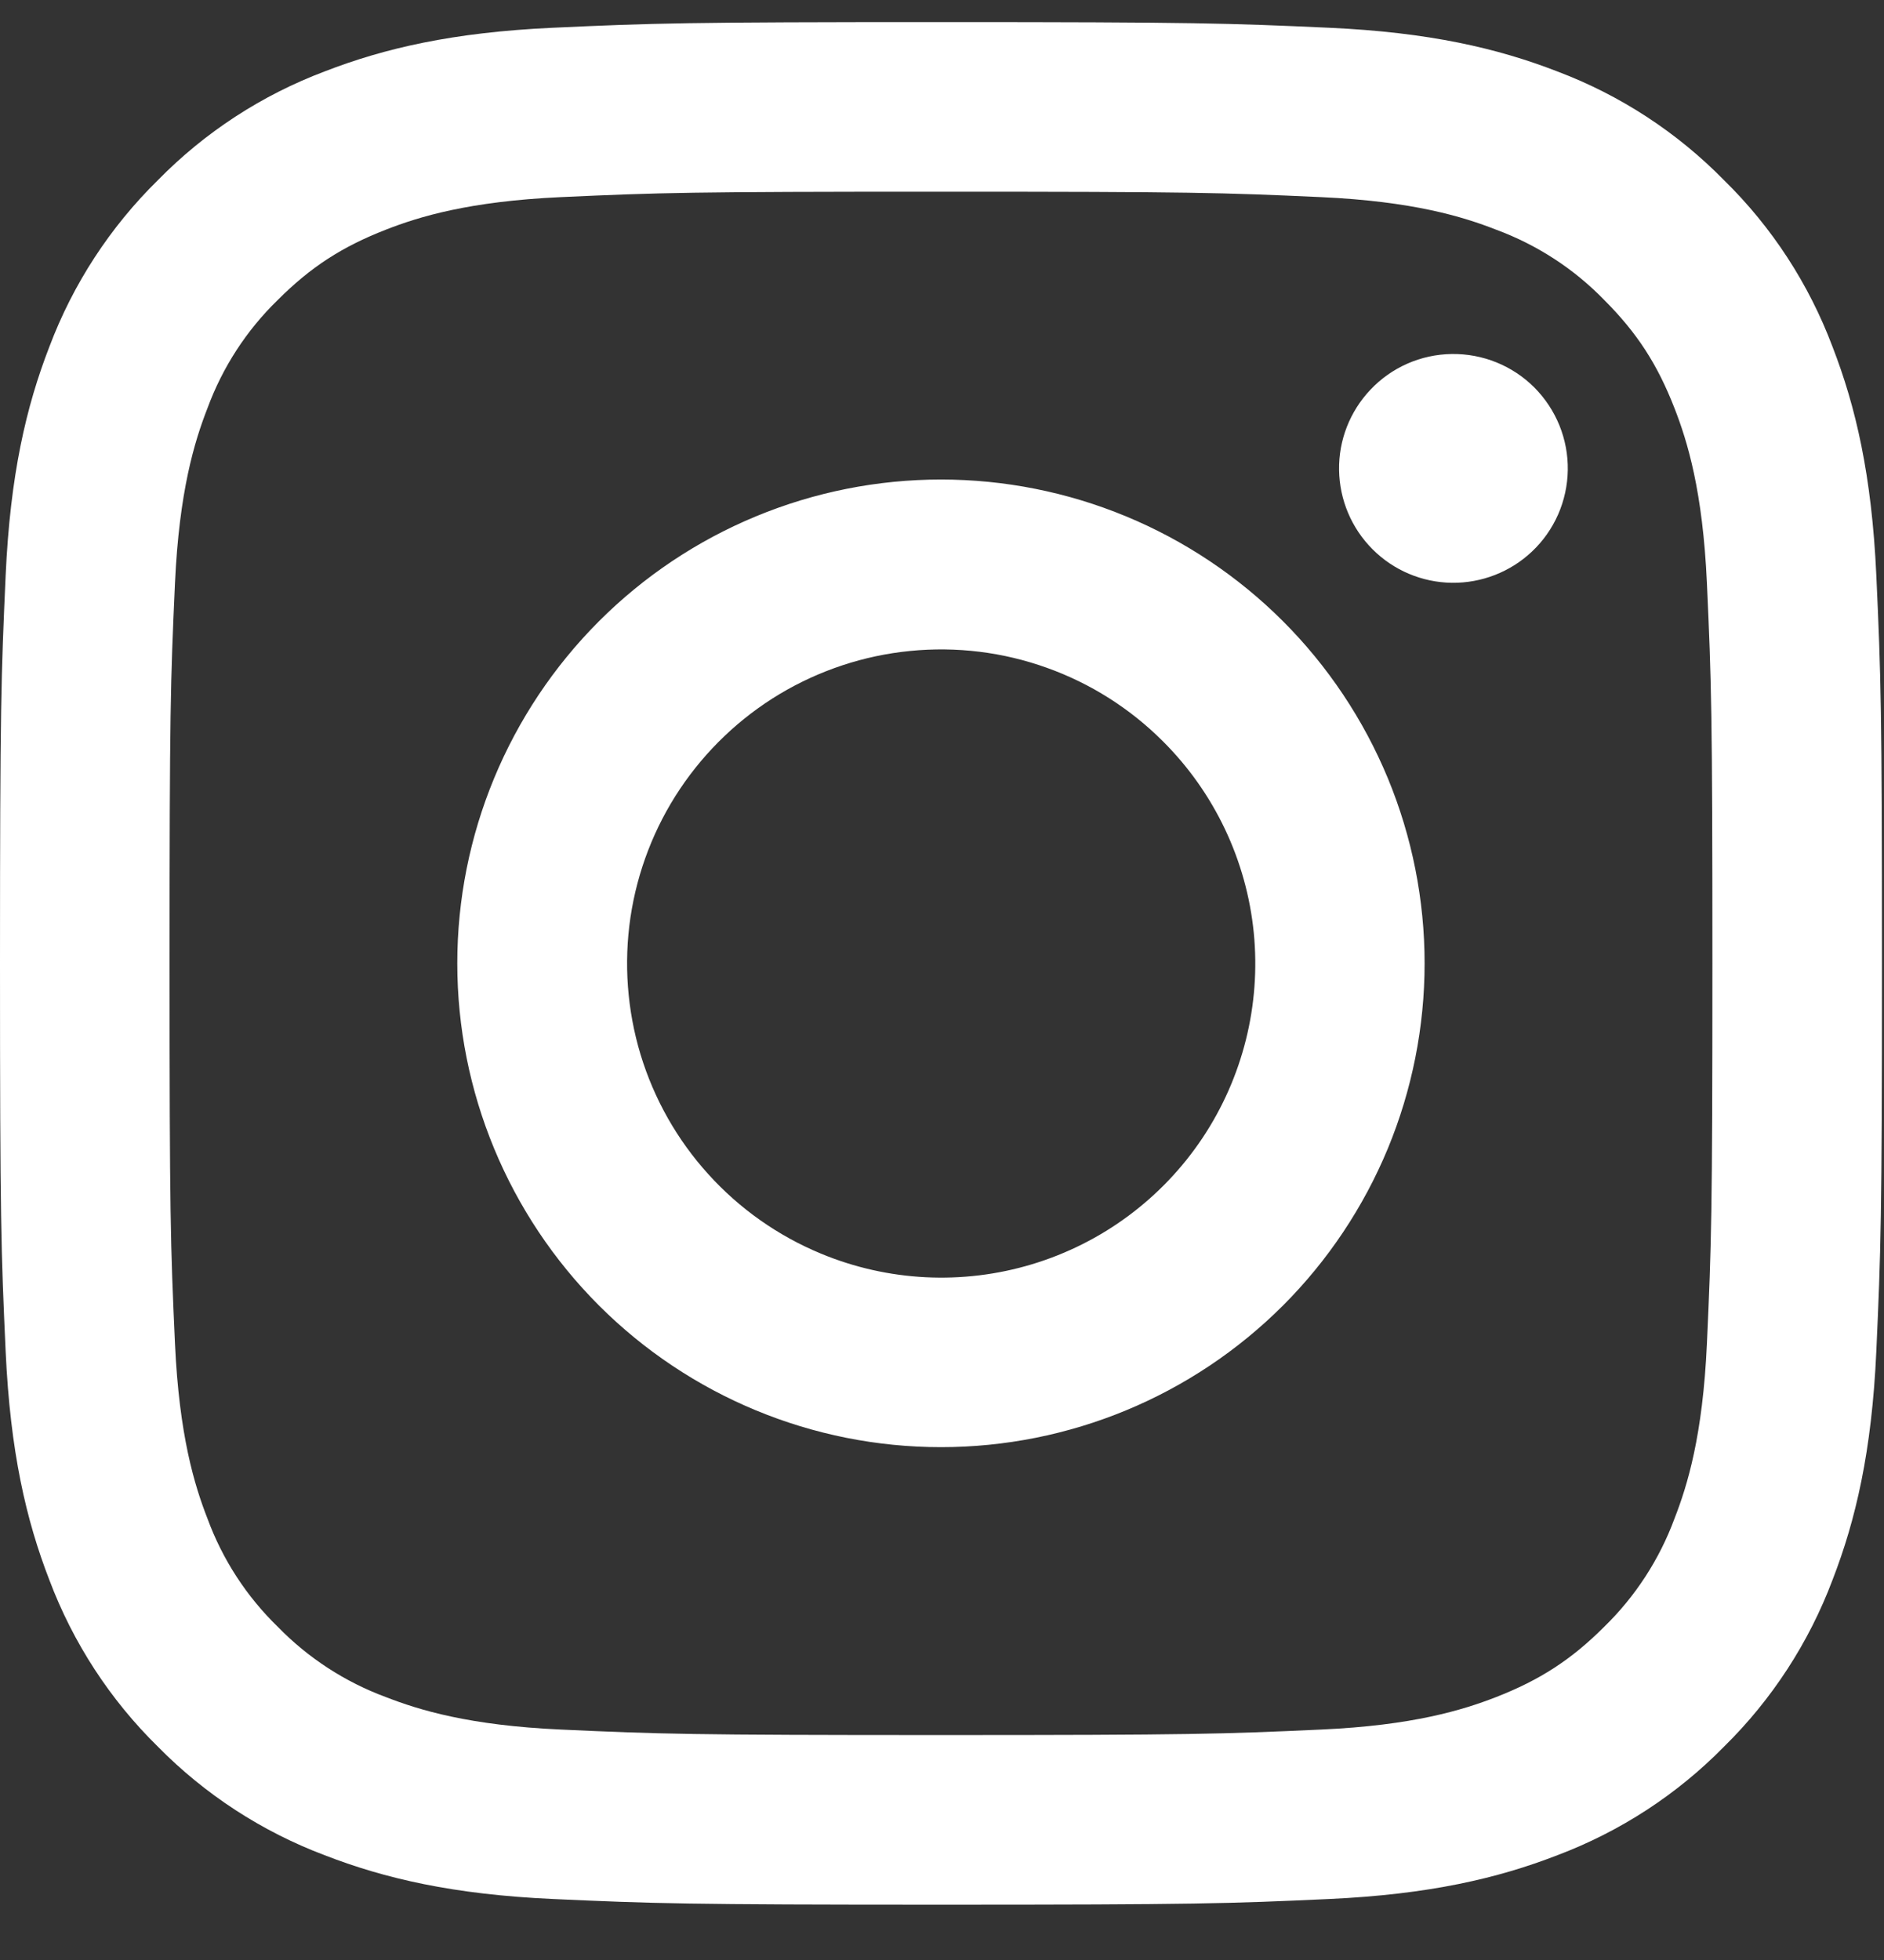 <svg width="25" height="26" viewBox="0 0 25 26" fill="none" xmlns="http://www.w3.org/2000/svg">
<rect x="0" y="0" width="25" height="26" fill="#333333" stroke="none"/>
<path fill-rule="evenodd" clip-rule="evenodd" d="M7.339 0.368C8.67 0.307 9.095 0.293 12.486 0.293C15.878 0.293 16.303 0.308 17.633 0.368C18.963 0.428 19.872 0.64 20.666 0.948C21.498 1.262 22.253 1.754 22.877 2.39C23.513 3.013 24.003 3.766 24.317 4.6C24.625 5.394 24.837 6.302 24.898 7.63C24.959 8.964 24.973 9.389 24.973 12.779C24.973 16.171 24.958 16.596 24.898 17.927C24.838 19.255 24.625 20.163 24.317 20.958C24.003 21.791 23.512 22.546 22.877 23.17C22.253 23.806 21.498 24.296 20.666 24.61C19.872 24.918 18.963 25.13 17.635 25.191C16.303 25.252 15.878 25.266 12.486 25.266C9.095 25.266 8.67 25.251 7.339 25.191C6.011 25.131 5.102 24.918 4.308 24.61C3.475 24.296 2.72 23.805 2.095 23.17C1.46 22.547 0.969 21.792 0.655 20.959C0.347 20.165 0.136 19.256 0.075 17.928C0.014 16.595 0 16.17 0 12.779C0 9.388 0.015 8.963 0.075 7.633C0.135 6.302 0.347 5.394 0.655 4.6C0.969 3.767 1.461 3.012 2.097 2.388C2.72 1.753 3.474 1.262 4.307 0.948C5.101 0.64 6.009 0.429 7.337 0.368H7.339ZM17.532 2.615C16.215 2.555 15.82 2.543 12.486 2.543C9.153 2.543 8.758 2.555 7.441 2.615C6.223 2.671 5.562 2.874 5.122 3.046C4.539 3.273 4.123 3.542 3.686 3.979C3.271 4.382 2.953 4.872 2.753 5.415C2.581 5.855 2.378 6.516 2.322 7.734C2.262 9.05 2.25 9.445 2.25 12.779C2.25 16.113 2.262 16.508 2.322 17.825C2.378 19.043 2.581 19.704 2.753 20.144C2.952 20.686 3.271 21.177 3.686 21.58C4.089 21.994 4.58 22.313 5.122 22.513C5.562 22.684 6.223 22.888 7.441 22.943C8.758 23.003 9.151 23.016 12.486 23.016C15.821 23.016 16.215 23.003 17.532 22.943C18.75 22.888 19.411 22.684 19.851 22.513C20.433 22.286 20.85 22.017 21.287 21.58C21.701 21.177 22.02 20.686 22.22 20.144C22.392 19.704 22.595 19.043 22.65 17.825C22.71 16.508 22.723 16.113 22.723 12.779C22.723 9.445 22.71 9.05 22.65 7.734C22.595 6.516 22.392 5.855 22.22 5.415C21.993 4.832 21.724 4.416 21.287 3.979C20.884 3.564 20.393 3.246 19.851 3.046C19.411 2.874 18.75 2.671 17.532 2.615V2.615ZM10.892 16.629C11.782 16.999 12.774 17.049 13.697 16.77C14.621 16.491 15.419 15.9 15.955 15.098C16.491 14.295 16.732 13.332 16.637 12.372C16.541 11.412 16.115 10.515 15.432 9.834C14.996 9.398 14.47 9.065 13.89 8.858C13.31 8.65 12.691 8.574 12.078 8.635C11.465 8.695 10.874 8.891 10.345 9.207C9.817 9.524 9.366 9.954 9.023 10.466C8.681 10.978 8.457 11.559 8.366 12.169C8.276 12.778 8.322 13.399 8.5 13.989C8.679 14.578 8.986 15.121 9.4 15.577C9.813 16.034 10.323 16.393 10.892 16.629ZM7.948 8.241C8.544 7.645 9.252 7.172 10.03 6.85C10.809 6.527 11.644 6.361 12.486 6.361C13.329 6.361 14.164 6.527 14.943 6.85C15.721 7.172 16.429 7.645 17.025 8.241C17.621 8.837 18.093 9.545 18.416 10.323C18.738 11.102 18.904 11.937 18.904 12.779C18.904 13.622 18.738 14.457 18.416 15.236C18.093 16.014 17.621 16.722 17.025 17.318C15.821 18.521 14.189 19.197 12.486 19.197C10.784 19.197 9.152 18.521 7.948 17.318C6.745 16.114 6.068 14.482 6.068 12.779C6.068 11.077 6.745 9.445 7.948 8.241V8.241ZM20.328 7.317C20.476 7.178 20.594 7.01 20.676 6.824C20.757 6.639 20.801 6.438 20.804 6.235C20.807 6.032 20.769 5.831 20.693 5.643C20.616 5.454 20.503 5.284 20.36 5.14C20.216 4.996 20.045 4.883 19.857 4.807C19.669 4.731 19.467 4.693 19.264 4.696C19.061 4.699 18.861 4.742 18.675 4.824C18.489 4.906 18.322 5.024 18.183 5.172C17.912 5.459 17.763 5.84 17.769 6.235C17.775 6.63 17.934 7.007 18.213 7.286C18.492 7.566 18.869 7.725 19.264 7.731C19.659 7.736 20.041 7.588 20.328 7.317V7.317Z" fill="white"/>
</svg>
